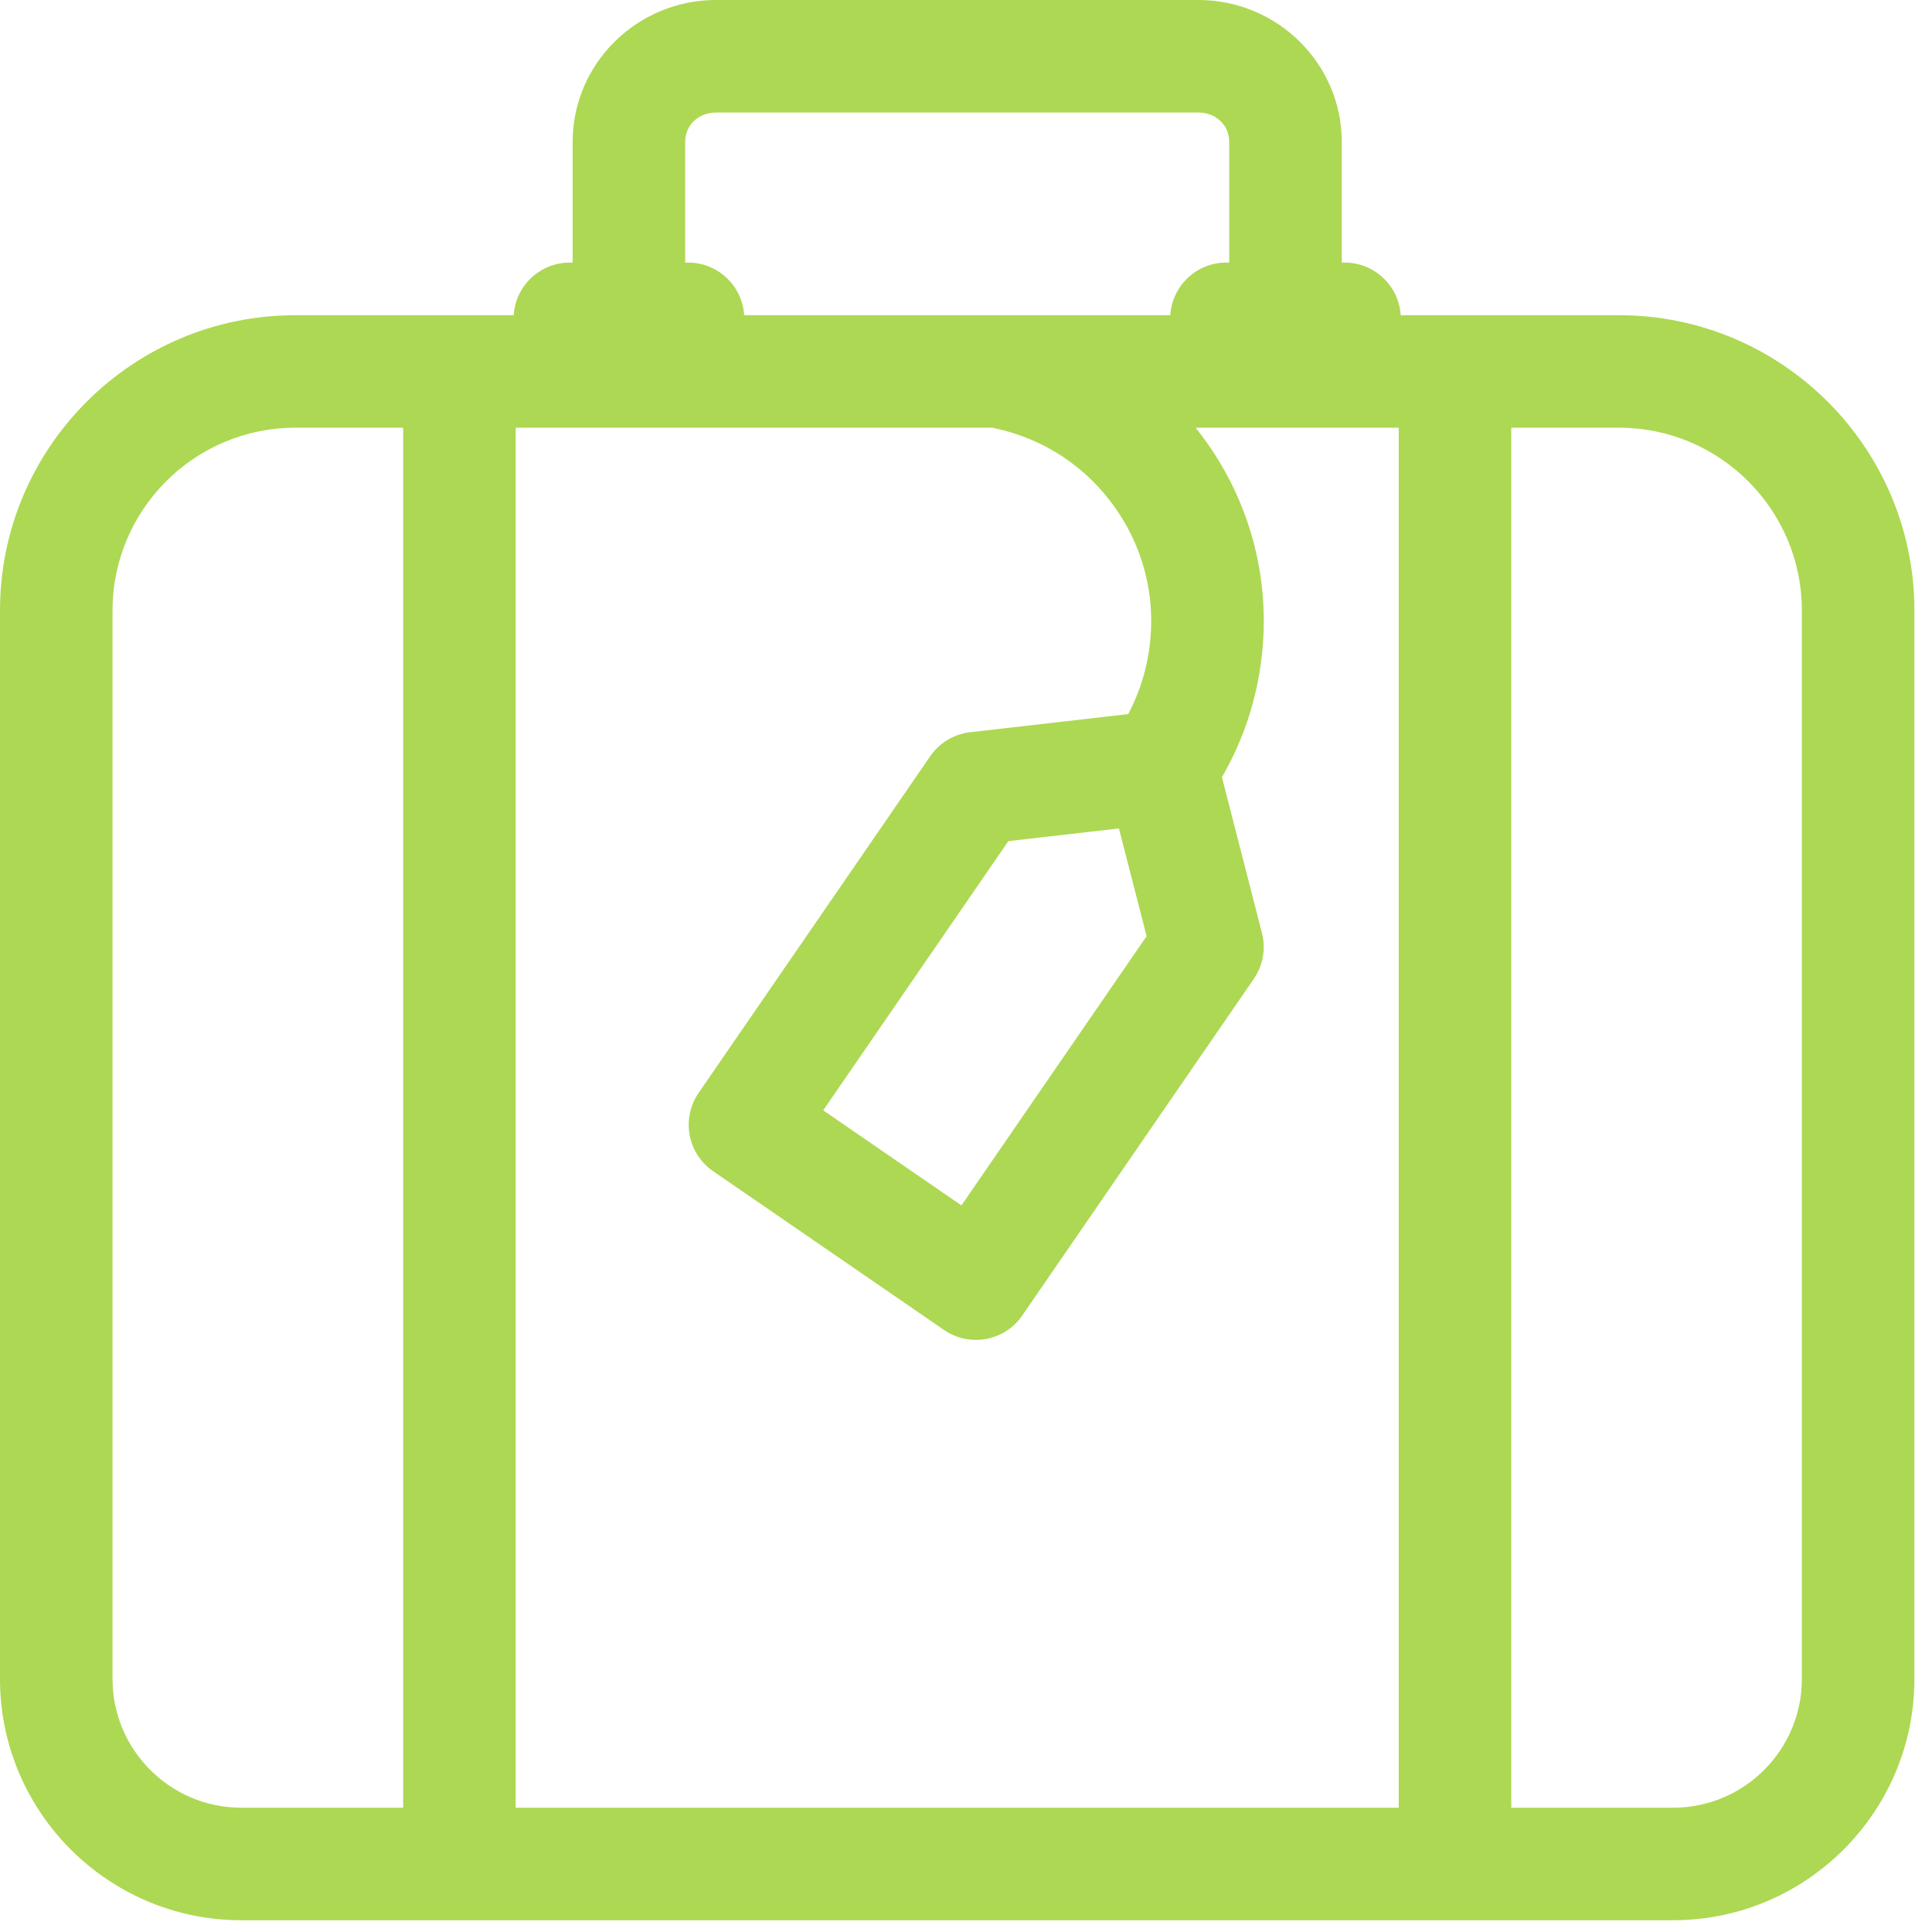 <svg width="45" height="45" viewBox="0 0 45 45" fill="none" xmlns="http://www.w3.org/2000/svg">
<path d="M37.711 7.342H32.625C32.582 6.657 32.014 6.116 31.319 6.116H31.252V3.305C31.252 1.483 29.754 0 27.912 0H16.678C14.836 0 13.338 1.483 13.338 3.305V6.116H13.271C12.576 6.116 12.008 6.657 11.965 7.342H6.879C3.086 7.342 0 10.427 0 14.22V39.107C0 42.205 2.521 44.726 5.619 44.726H38.971C42.069 44.726 44.59 42.205 44.59 39.107V14.22C44.59 10.427 41.504 7.342 37.711 7.342ZM23.111 9.962C24.28 10.196 25.297 10.858 25.983 11.839C26.687 12.847 26.957 14.07 26.742 15.281C26.658 15.759 26.501 16.212 26.278 16.633L22.596 17.055C22.22 17.098 21.88 17.302 21.666 17.615L16.272 25.456C16.075 25.743 16 26.096 16.063 26.438C16.127 26.779 16.323 27.082 16.609 27.279L21.989 30.978C22.215 31.134 22.474 31.209 22.73 31.209C23.147 31.209 23.556 31.011 23.81 30.641L29.204 22.799C29.419 22.487 29.488 22.097 29.393 21.731L28.461 18.102C28.884 17.372 29.174 16.579 29.323 15.739C29.66 13.838 29.237 11.92 28.131 10.338C28.041 10.209 27.945 10.084 27.848 9.962H32.579V42.105H12.011V9.962H23.111ZM26.707 21.805L22.394 28.076L19.174 25.862L23.487 19.591L26.062 19.296L26.707 21.805ZM15.959 3.305C15.959 2.915 16.268 2.621 16.678 2.621H27.912C28.322 2.621 28.631 2.915 28.631 3.305V6.116H28.563C27.868 6.116 27.301 6.657 27.258 7.342H17.333C17.289 6.657 16.722 6.116 16.027 6.116H15.959V3.305ZM2.621 39.107V14.22C2.621 11.872 4.531 9.962 6.879 9.962H9.39V42.105H5.619C3.966 42.105 2.621 40.76 2.621 39.107ZM41.969 39.107C41.969 40.76 40.625 42.105 38.971 42.105H35.2V9.962H37.711C40.059 9.962 41.969 11.872 41.969 14.22V39.107Z" fill="#ADD853"/>
</svg>
